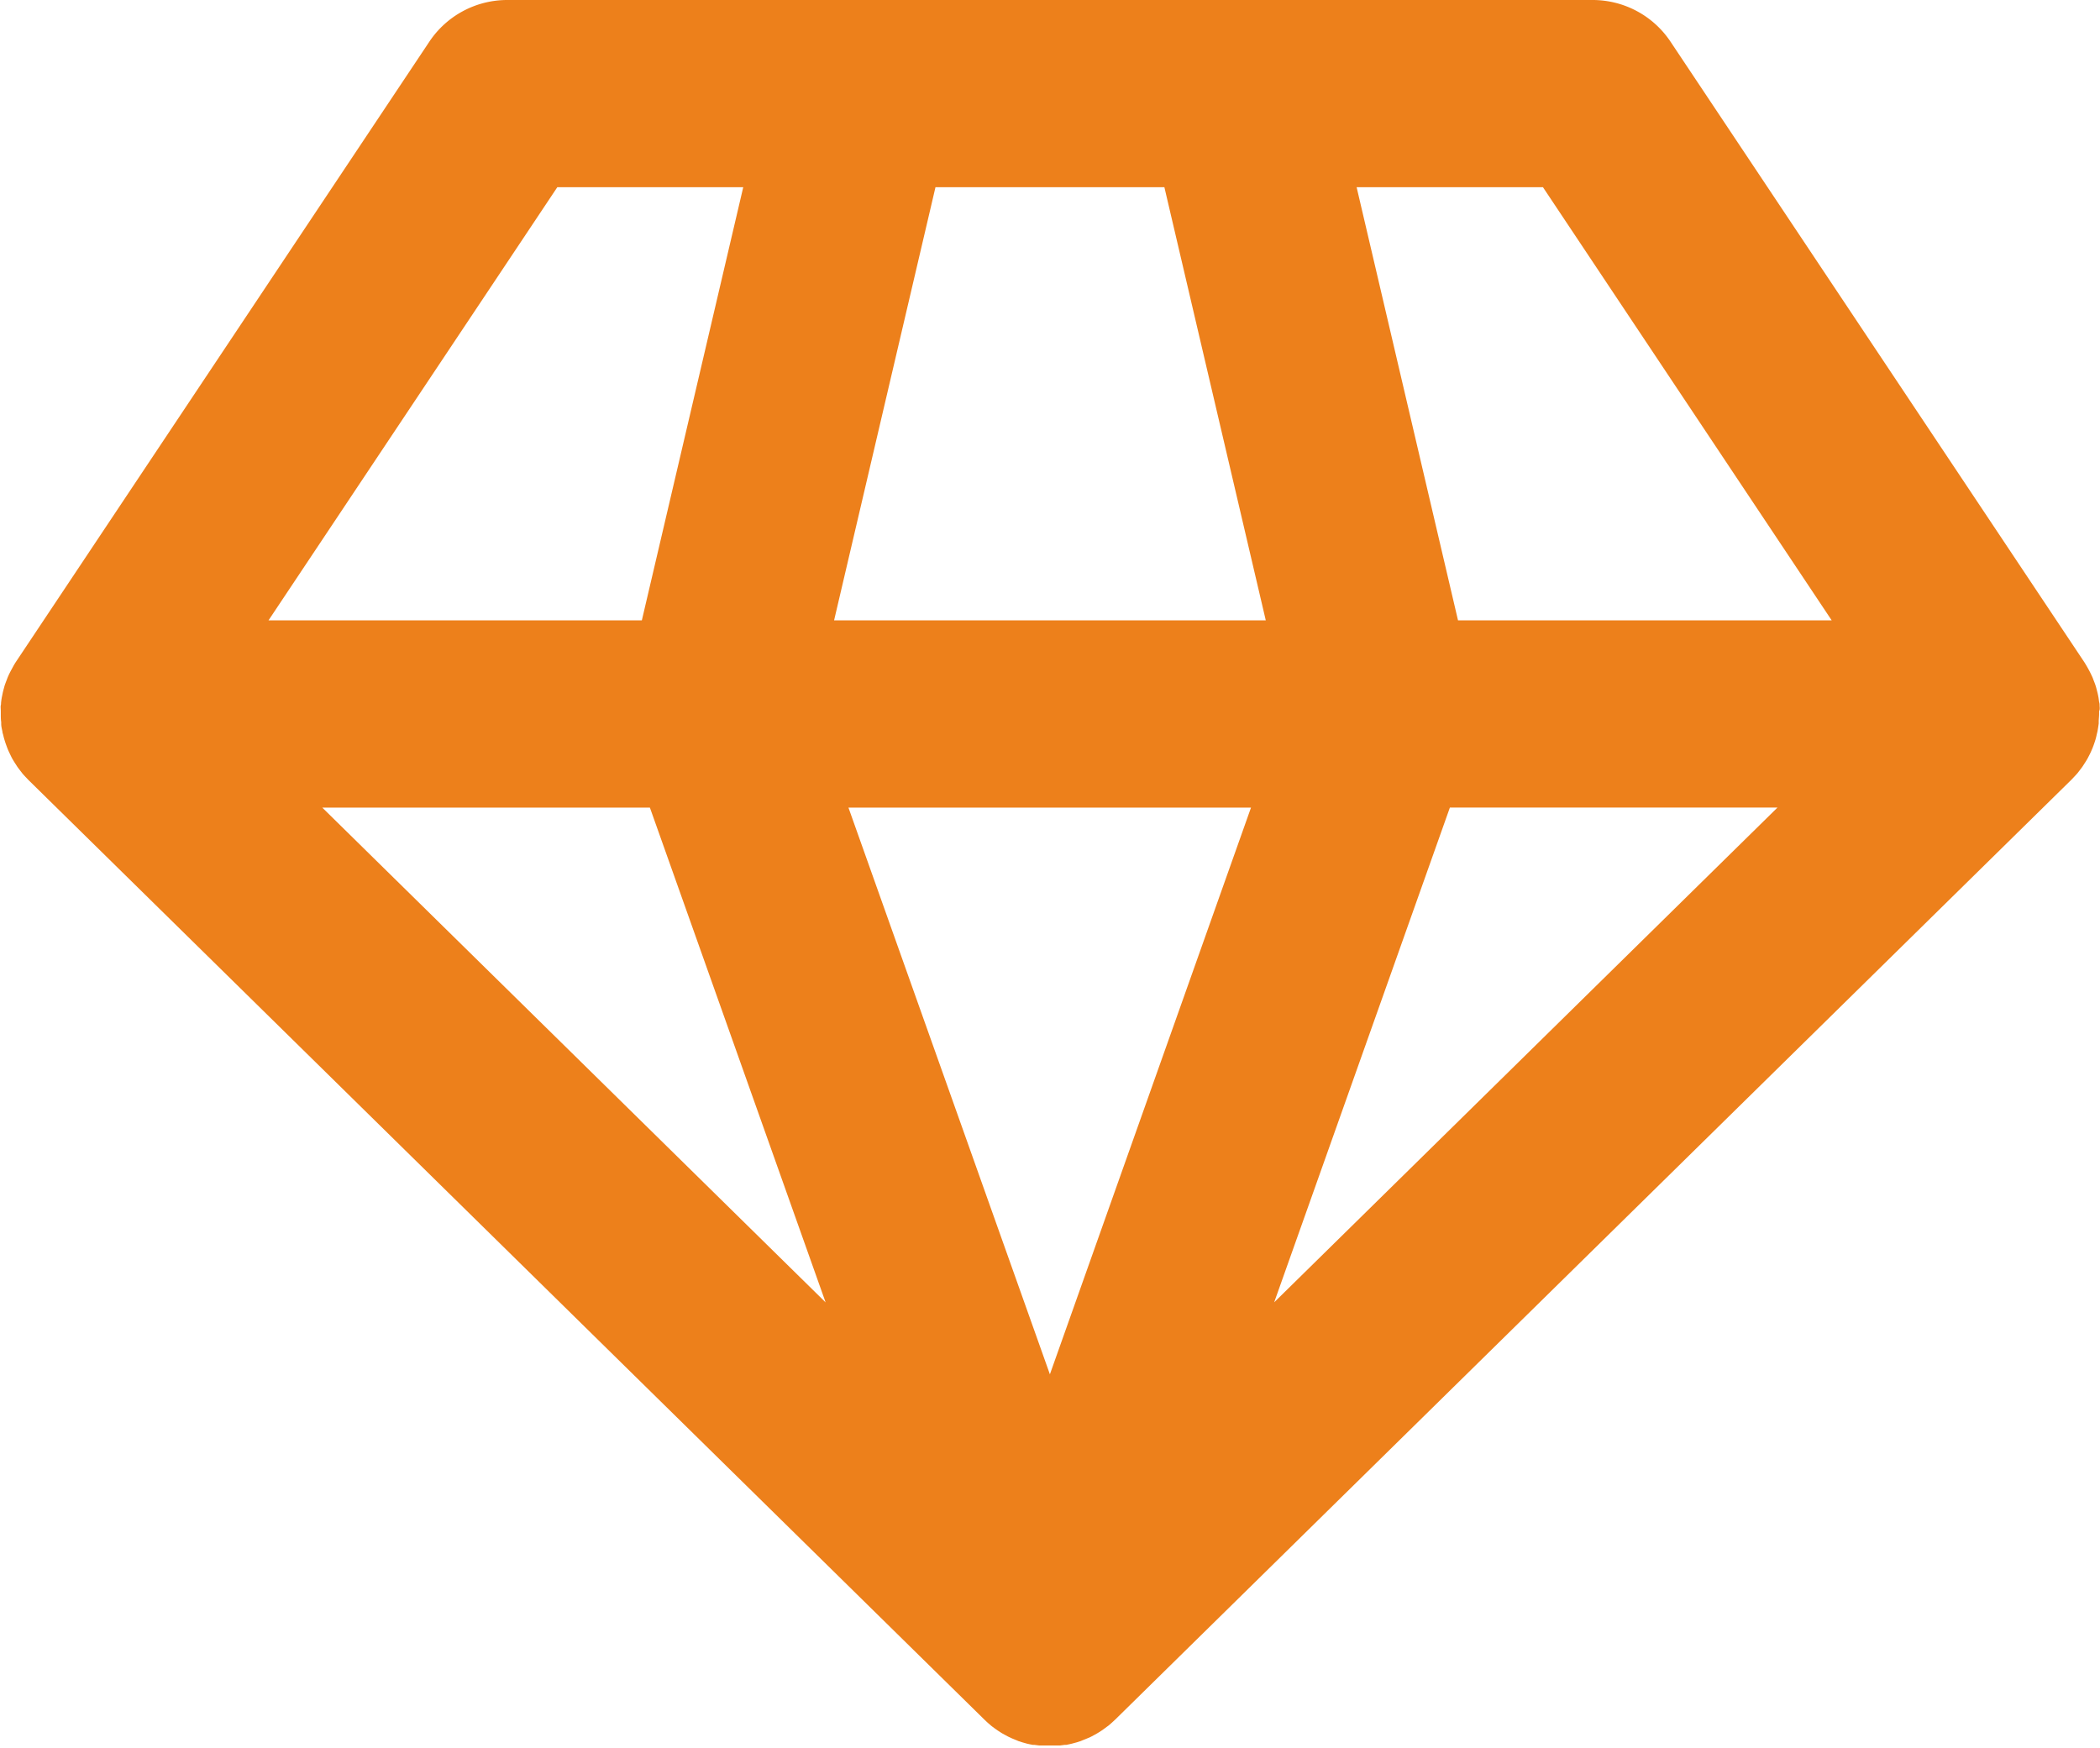 <svg xmlns="http://www.w3.org/2000/svg" width="31.275" height="26.029" viewBox="0 0 31.275 26.029">
  <path id="stroke_5" data-name="stroke 5" d="M493.39,2470.865c0-.017,0-.034-.005-.05s-.007-.052-.012-.078-.007-.036-.011-.054-.012-.047-.018-.071-.01-.037-.016-.055-.016-.045-.025-.067-.013-.037-.021-.054-.021-.045-.032-.067-.028-.054-.043-.08-.029-.05-.045-.075l0,0,0,0L487,2460.974a1.394,1.394,0,0,0-1.16-.621H469.675a1.394,1.394,0,0,0-1.16.621l-6.154,9.232,0,0,0,0c-.016.024-.031.049-.045.075s-.029.053-.043.08-.022.044-.032.067-.014.036-.021.054-.017.044-.025.067-.011.037-.016.055-.013.047-.018.071-.007.036-.011.054-.009.052-.012.078,0,.033-.005.05,0,.06,0,.091c0,.01,0,.02,0,.031s0,.007,0,.011c0,.04,0,.079.006.118,0,.008,0,.017,0,.025,0,.039.01.077.018.115,0,.019.009.037.013.056s.011.046.018.068.012.04.019.059.015.042.023.063.015.037.024.056.02.042.03.063.017.034.027.051.025.042.039.063.019.03.029.045.031.042.047.063l.03.039c.018.021.037.041.056.061l.032.034,0,0,14.243,14,0,0,.023.022.03.027.044.038.017.013h0l.039.029.04.028.037.024.027.017.04.022.048.026.018.009.03.014.021.009.068.028h0l.018.008.02.006.039.013.039.011.032.009.05.011.037.007.024,0,.07.009.028,0h.014c.037,0,.074,0,.112,0h0c.037,0,.075,0,.112,0h.015l.029,0,.068-.009.024,0,.039-.008.048-.011.033-.009.041-.011.037-.012.021-.007.018-.008c.027-.01.053-.021.079-.032l.012-.005.032-.014.016-.008.052-.028.037-.021.026-.016.039-.025.038-.027.039-.029.021-.015.043-.037.031-.028.022-.021.006-.005,14.243-14,0,0,.032-.034c.019-.02.038-.04.056-.061l.03-.039c.016-.021.033-.042.047-.063s.019-.03.029-.045.027-.042.039-.063.018-.034.027-.051.021-.042.03-.062l.024-.056c.008-.021.016-.042.023-.063s.013-.039.019-.059.012-.045.017-.068.009-.037.013-.056c.007-.038.013-.076.018-.115l0-.025c0-.039.006-.079.006-.118,0,0,0-.007,0-.011s0-.021,0-.031C493.394,2470.926,493.393,2470.9,493.39,2470.865Zm-22.969-7.724h2.769l-1.51,6.451h-5.56Zm-3.5,9.24H471.8l2.617,7.369Zm10.836,8.44-3-8.44h5.995Zm-3.214-11.229,1.51-6.451h3.409l1.51,6.451Zm6.554,10.157,2.617-7.369h4.879Zm2.738-10.157-1.51-6.451H485.1l4.3,6.451Z" transform="translate(-462.121 -2460.353)" fill="#ed801b"/>
</svg>

